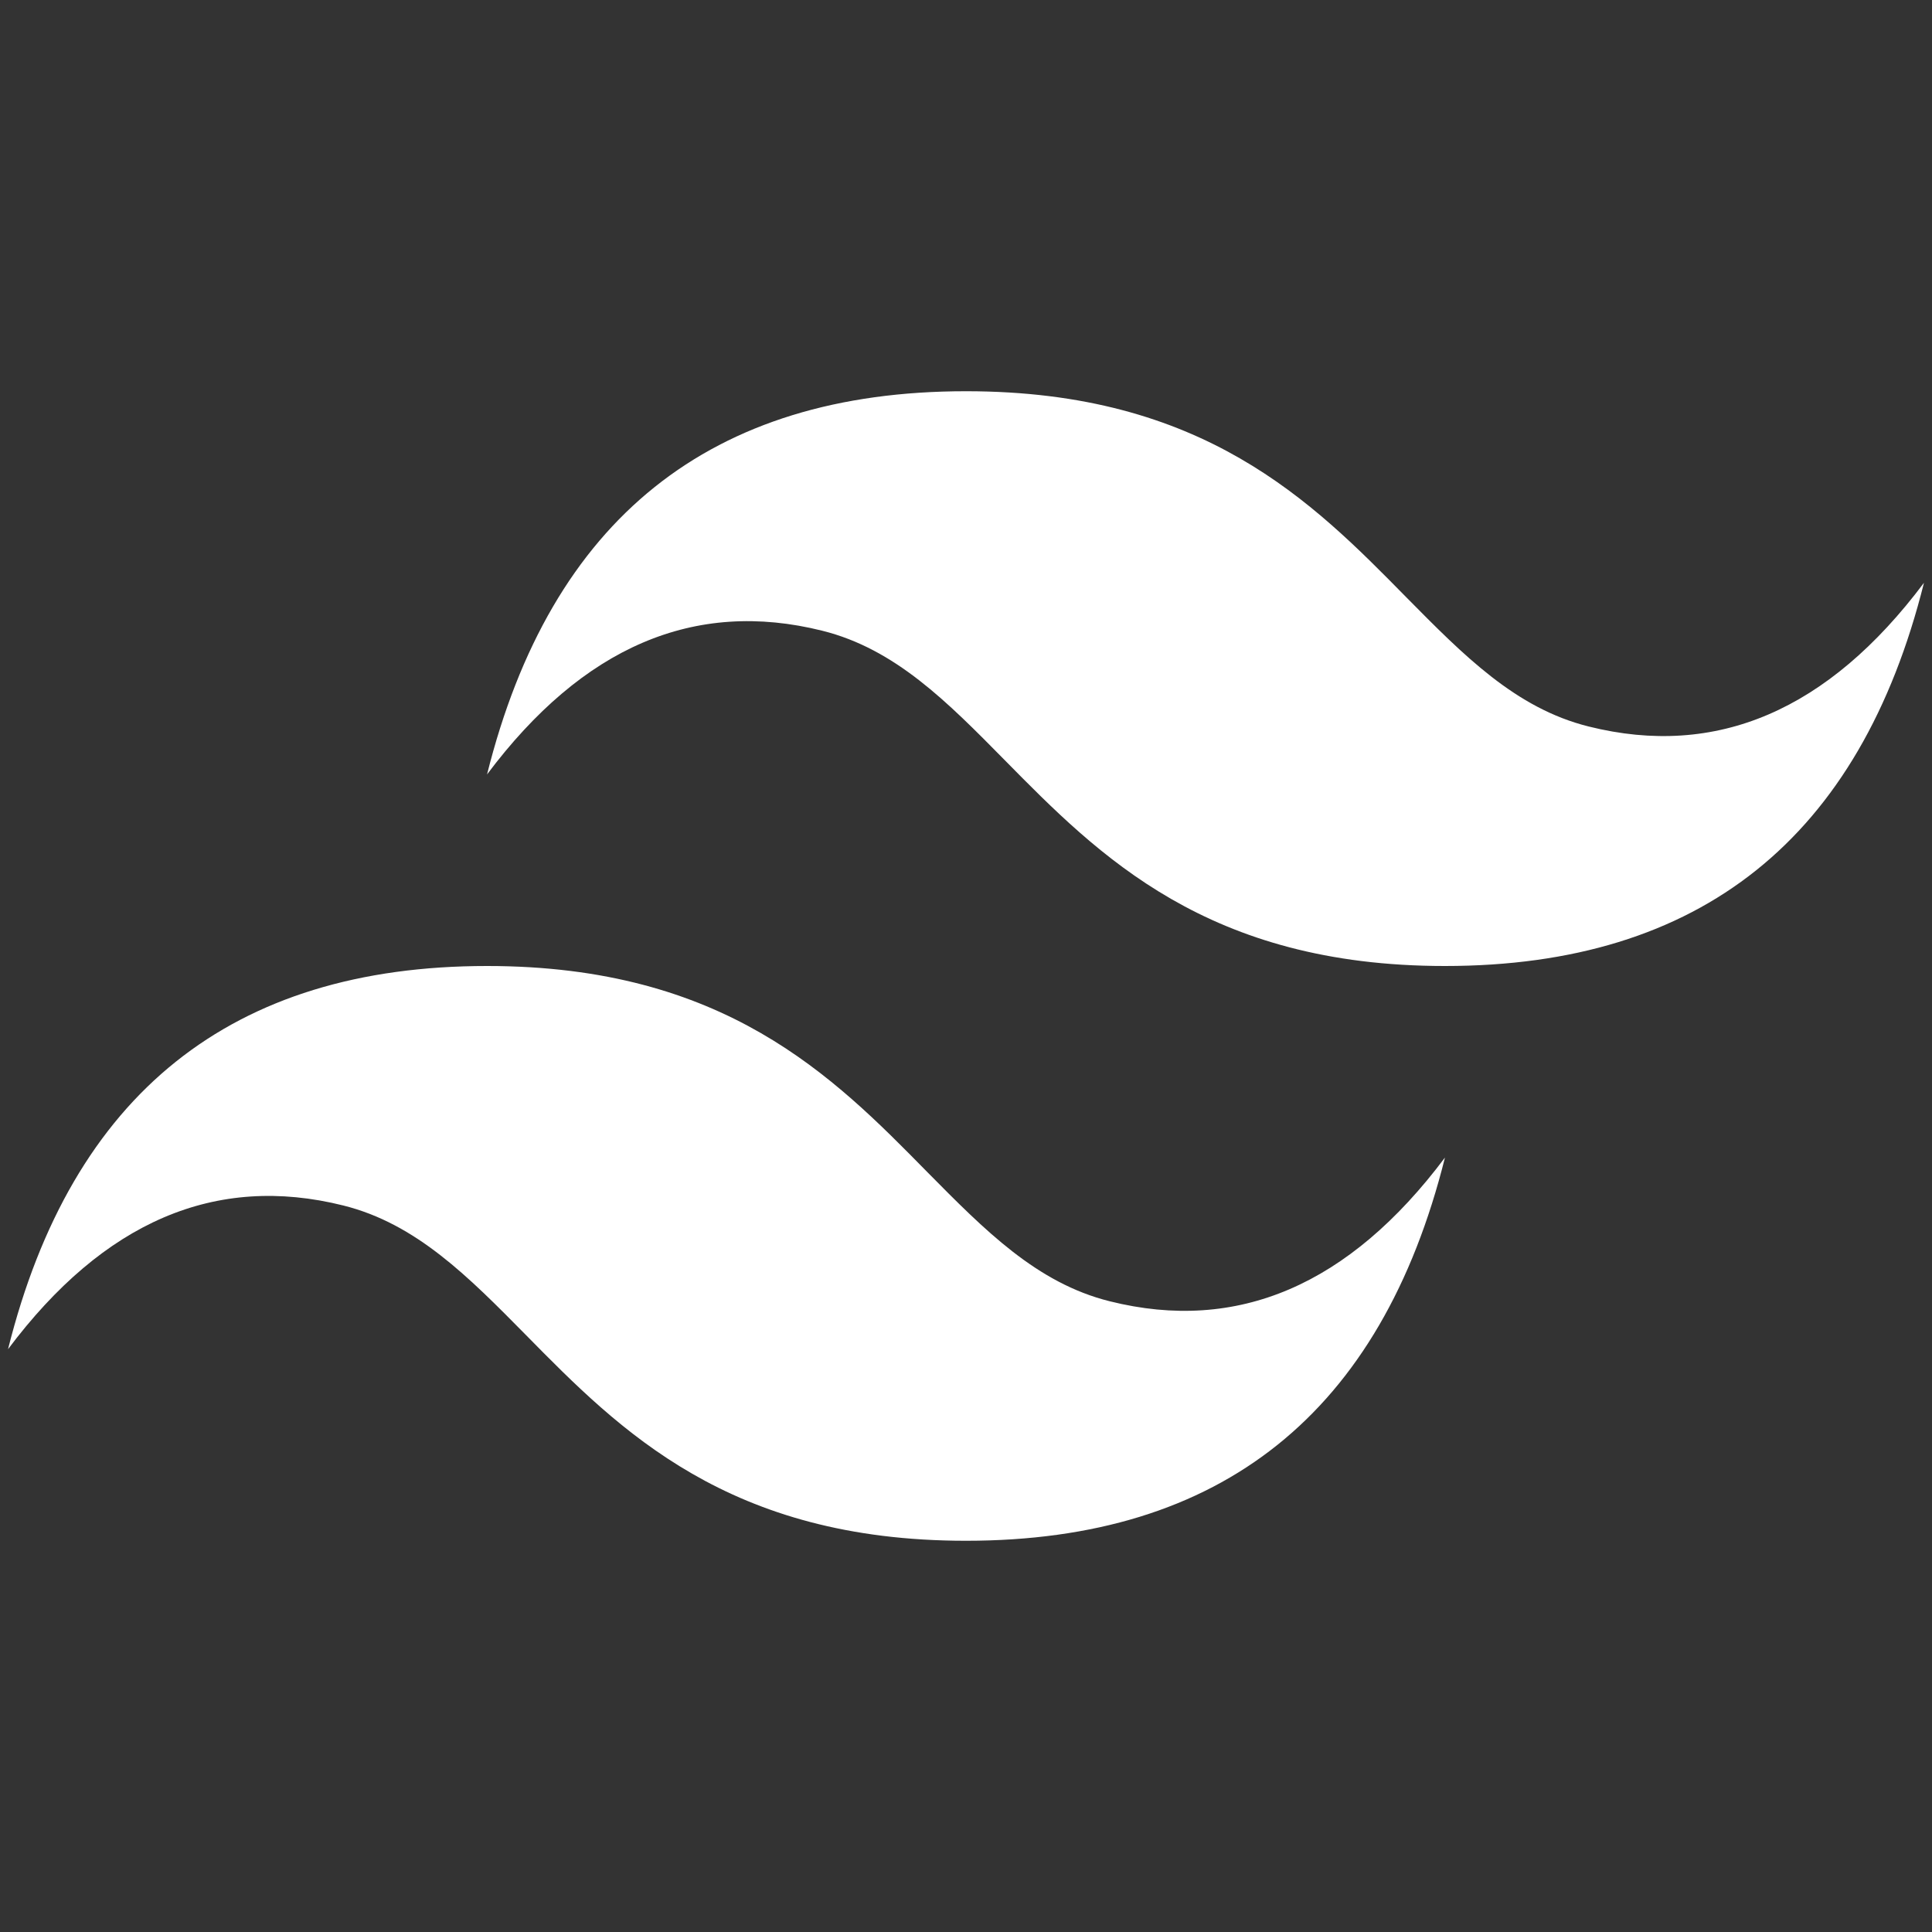 <svg width="32" height="32" viewBox="0 0 32 32" fill="none" xmlns="http://www.w3.org/2000/svg">
<rect x="0" y="0" width="32" height="32" fill="#333333" stroke="none"/>
<path d="M16 6.48C11.769 6.48 9.124 8.596 8.067 12.827C9.653 10.711 11.504 9.918 13.62 10.447C14.827 10.748 15.689 11.624 16.644 12.593C18.201 14.173 20 16 23.933 16C28.164 16 30.809 13.884 31.867 9.653C30.28 11.769 28.429 12.562 26.313 12.033C25.105 11.732 24.244 10.856 23.287 9.887C21.733 8.307 19.933 6.48 16 6.48ZM8.067 16C3.836 16 1.191 18.116 0.133 22.347C1.72 20.231 3.571 19.438 5.687 19.967C6.893 20.268 7.756 21.144 8.712 22.113C10.267 23.693 12.067 25.52 16 25.52C20.231 25.52 22.876 23.404 23.933 19.173C22.347 21.289 20.496 22.082 18.38 21.553C17.172 21.252 16.311 20.376 15.353 19.407C13.8 17.827 12 16 8.067 16Z" fill="white"/>
</svg>
